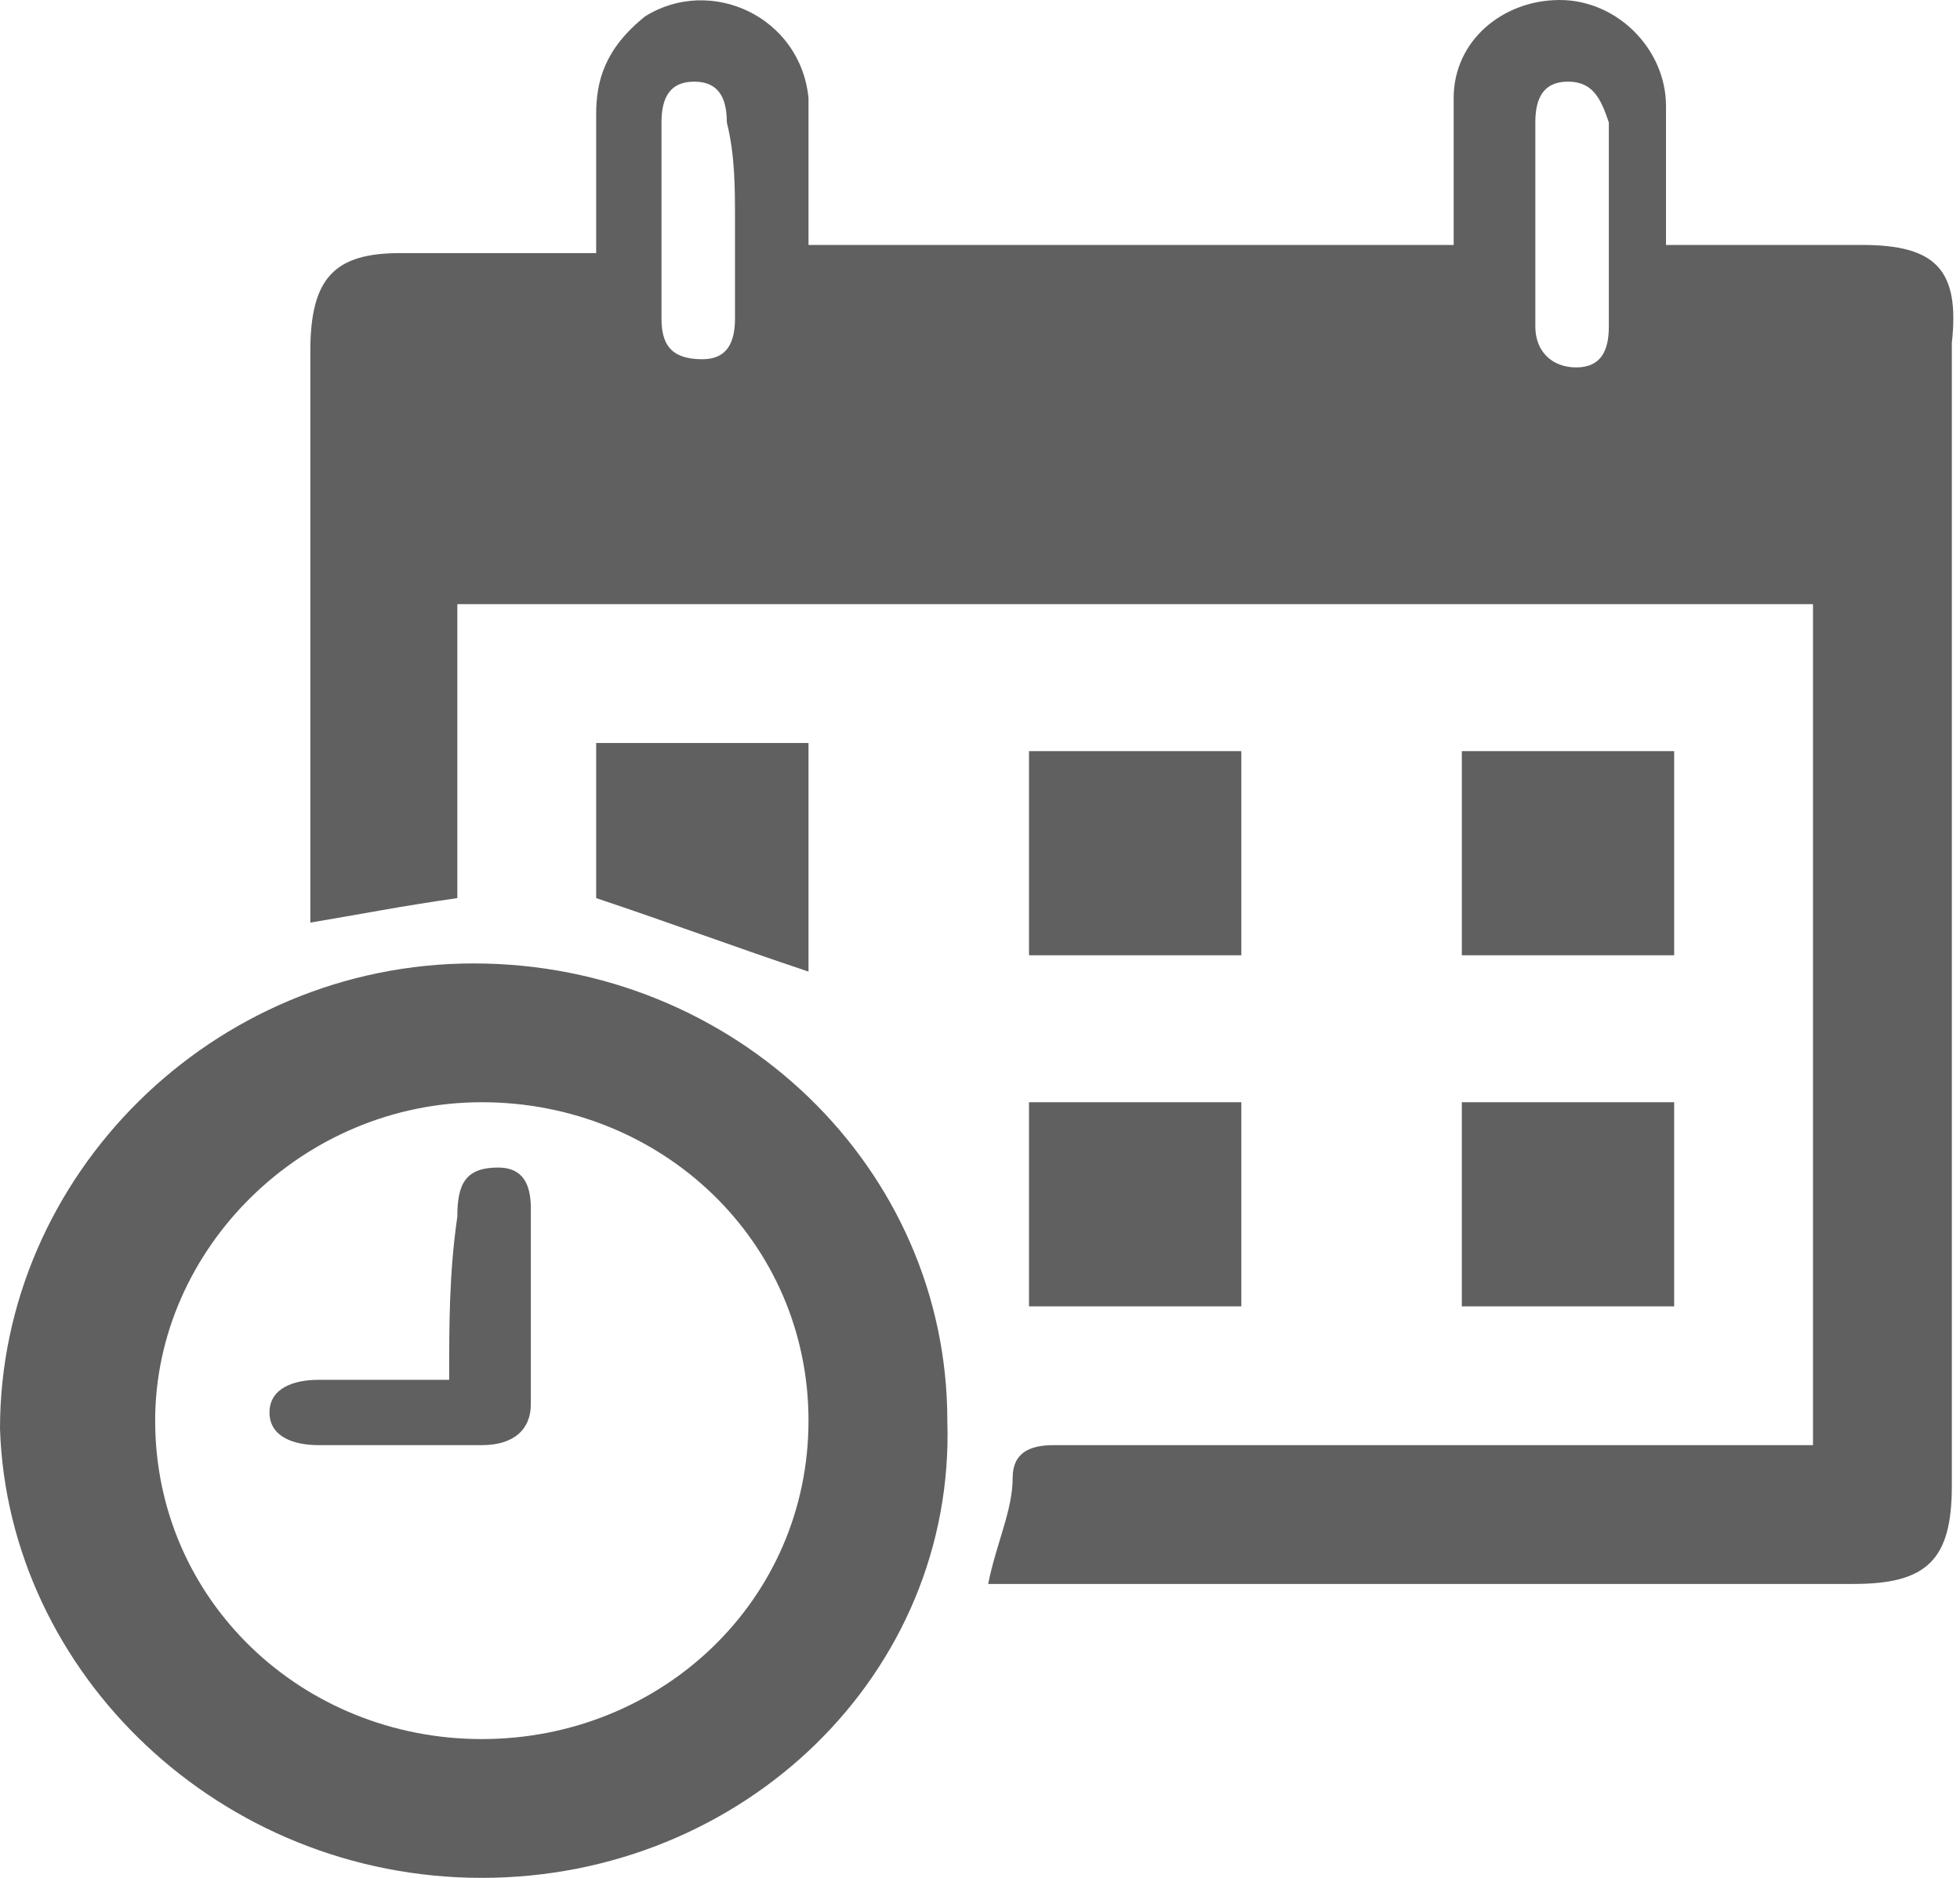 <?xml version="1.0" encoding="utf-8"?>
<!-- Generator: Adobe Illustrator 24.1.2, SVG Export Plug-In . SVG Version: 6.00 Build 0)  -->
<svg version="1.1" id="Layer_1" xmlns="http://www.w3.org/2000/svg" xmlns:xlink="http://www.w3.org/1999/xlink" x="0px" y="0px"
	 viewBox="0 0 24 23" style="enable-background:new 0 0 24 23;" xml:space="preserve">
<style type="text/css">
	.st0{fill:#606060;}
</style>
<path class="st0" d="M22.2,7.4v10.3c-0.2,0-0.4,0-0.6,0c-2.9,0-5.8,0-8.7,0c-0.3,0-0.5,0.1-0.5,0.4c0,0.4-0.2,0.8-0.3,1.3h0.5
	c3.4,0,6.8,0,10.1,0c0.9,0,1.2-0.3,1.2-1.2c0-4.7,0-9.3,0-14c0.1-0.9-0.2-1.2-1.1-1.2c-0.8,0-1.5,0-2.4,0c0-0.6,0-1.2,0-1.7
	c0-0.7-0.6-1.3-1.3-1.3c-0.7,0-1.3,0.5-1.3,1.2c0,0.3,0,0.5,0,0.8s0,0.6,0,1H9.9c0-0.6,0-1.2,0-1.8c-0.1-1-1.2-1.5-2-1
	C7.4,0.6,7.3,1,7.3,1.4c0,0.5,0,1.1,0,1.7c-0.8,0-1.6,0-2.4,0S3.8,3.4,3.8,4.3c0,2.2,0,4.4,0,6.5c0,0.1,0,0.3,0,0.5
	c0.6-0.1,1.1-0.2,1.8-0.3V7.4H22.2L22.2,7.4z M9,2.7c0,0.4,0,0.8,0,1.2c0,0.3-0.1,0.5-0.4,0.5c-0.4,0-0.5-0.2-0.5-0.5
	c0-0.8,0-1.6,0-2.4C8.1,1.2,8.2,1,8.5,1c0.3,0,0.4,0.2,0.4,0.5C9,1.9,9,2.3,9,2.7L9,2.7z M18.8,2.7c0-0.4,0-0.8,0-1.2
	c0-0.3,0.1-0.5,0.4-0.5s0.4,0.2,0.5,0.5c0,0.8,0,1.6,0,2.5c0,0.3-0.1,0.5-0.4,0.5c-0.3,0-0.5-0.2-0.5-0.5
	C18.8,3.5,18.8,3.1,18.8,2.7L18.8,2.7z"/>
<path class="st0" d="M11.6,17.4c0-3.1-2.6-5.6-5.8-5.6s-5.8,2.6-5.8,5.7c0.1,3,2.7,5.5,5.9,5.5S11.7,20.5,11.6,17.4z M9.9,17.4
	c0,2.2-1.8,3.9-4,3.9s-4-1.7-4-3.9c0-2.1,1.8-3.9,4-3.9S9.9,15.2,9.9,17.4z"/>
<path class="st0" d="M20.5,11.7V9.2h-2.6v2.5H20.5z"/>
<path class="st0" d="M12.6,11.7h2.6V9.2h-2.6V11.7z"/>
<path class="st0" d="M17.9,16h2.6v-2.5h-2.6V16z"/>
<path class="st0" d="M15.2,13.5h-2.6V16h2.6V13.5z"/>
<path class="st0" d="M7.3,11c0.9,0.3,1.7,0.6,2.6,0.9V9.1H7.3V11z"/>
<path class="st0" d="M5.5,16.9c-0.6,0-1.1,0-1.6,0c-0.3,0-0.6,0.1-0.6,0.4c0,0.3,0.3,0.4,0.6,0.4c0.7,0,1.3,0,2,0
	c0.4,0,0.6-0.2,0.6-0.5c0-0.8,0-1.6,0-2.4c0-0.3-0.1-0.5-0.4-0.5c-0.4,0-0.5,0.2-0.5,0.6C5.5,15.6,5.5,16.2,5.5,16.9z"/>
</svg>
